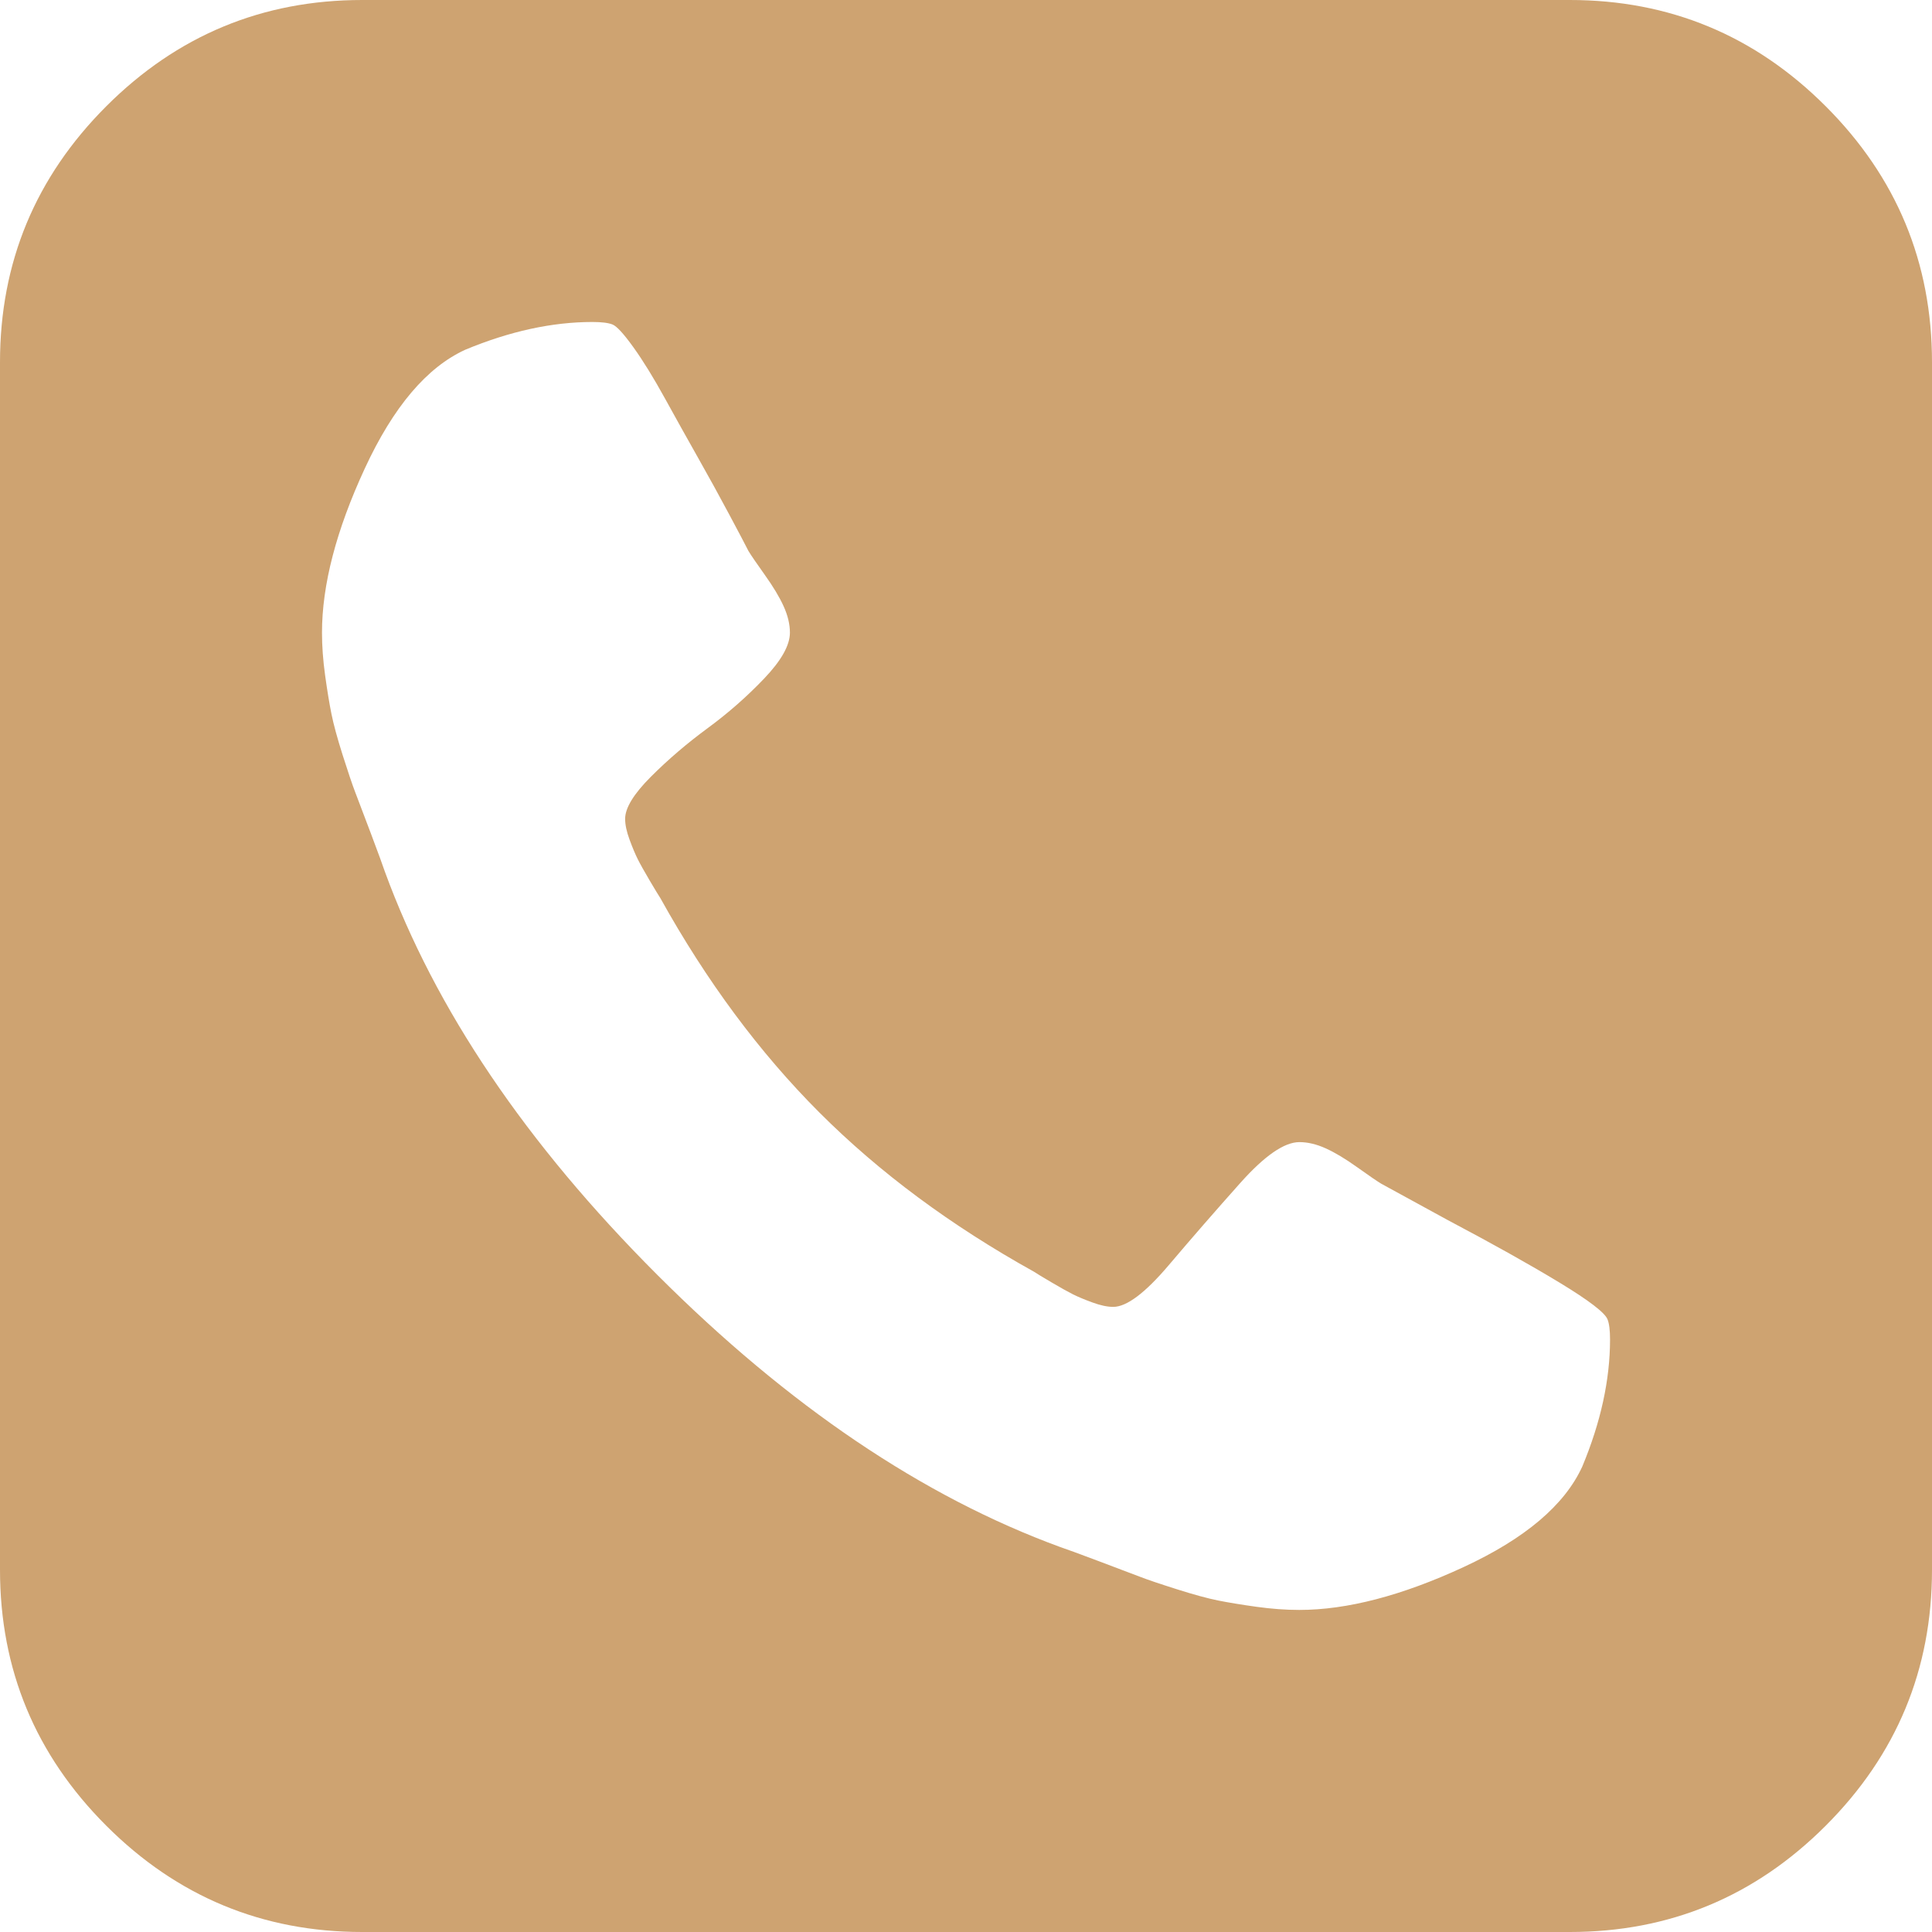 <?xml version="1.0" encoding="UTF-8"?> <svg xmlns="http://www.w3.org/2000/svg" width="171" height="171" viewBox="0 0 171 171" fill="none"> <path d="M161.593 9.406C155.324 3.136 147.771 0 138.94 0H32.063C23.231 0 15.678 3.136 9.406 9.406C3.136 15.678 0 23.231 0 32.062V138.936C0 147.767 3.136 155.321 9.406 161.592C15.678 167.864 23.231 171 32.063 171H138.939C147.77 171 155.323 167.864 161.592 161.592C167.864 155.321 171 147.768 171 138.936V32.062C170.999 23.231 167.863 15.677 161.593 9.406ZM140.049 129.798C138.49 133.212 134.983 136.182 129.529 138.707C124.074 141.232 119.23 142.494 114.998 142.494C113.811 142.494 112.548 142.402 111.213 142.217C109.877 142.03 108.747 141.845 107.819 141.66C106.892 141.474 105.666 141.141 104.146 140.658C102.623 140.176 101.527 139.804 100.862 139.545C100.192 139.286 98.968 138.822 97.188 138.154C95.406 137.484 94.292 137.076 93.849 136.931C81.677 132.475 69.782 124.442 58.167 112.827C46.552 101.21 38.518 89.317 34.064 77.148C33.917 76.702 33.509 75.588 32.84 73.808C32.172 72.028 31.707 70.802 31.447 70.135C31.189 69.467 30.818 68.372 30.335 66.852C29.852 65.33 29.52 64.106 29.334 63.178C29.147 62.251 28.963 61.12 28.777 59.784C28.591 58.447 28.499 57.184 28.499 55.997C28.499 51.767 29.761 46.924 32.285 41.469C34.809 36.014 37.777 32.508 41.192 30.949C45.126 29.316 48.874 28.499 52.437 28.499C53.252 28.499 53.847 28.574 54.217 28.722C54.588 28.872 55.201 29.538 56.055 30.726C56.909 31.914 57.836 33.416 58.838 35.235C59.84 37.054 60.823 38.817 61.788 40.523C62.753 42.23 63.681 43.918 64.572 45.589C65.463 47.258 66.019 48.316 66.241 48.76C66.464 49.133 66.947 49.837 67.688 50.877C68.43 51.916 68.988 52.842 69.358 53.659C69.729 54.476 69.915 55.255 69.915 55.997C69.915 57.112 69.153 58.466 67.632 60.06C66.11 61.657 64.44 63.123 62.621 64.459C60.803 65.796 59.133 67.225 57.612 68.746C56.092 70.267 55.33 71.51 55.33 72.475C55.33 72.995 55.46 73.606 55.72 74.311C55.98 75.018 56.221 75.593 56.444 76.038C56.666 76.483 57.02 77.114 57.501 77.931C57.983 78.748 58.3 79.267 58.447 79.49C62.529 86.838 67.224 93.165 72.529 98.473C77.837 103.781 84.164 108.474 91.512 112.556C91.733 112.706 92.254 113.02 93.074 113.503C93.889 113.984 94.522 114.336 94.966 114.559C95.412 114.782 95.985 115.023 96.692 115.281C97.398 115.54 98.01 115.671 98.532 115.671C99.716 115.671 101.349 114.447 103.429 111.998C105.507 109.547 107.623 107.117 109.776 104.705C111.927 102.294 113.669 101.088 115.008 101.088C115.75 101.088 116.528 101.273 117.347 101.644C118.164 102.014 119.09 102.572 120.128 103.314C121.169 104.059 121.874 104.539 122.245 104.765L128.143 107.99C132.077 110.069 135.361 111.905 137.997 113.501C140.632 115.097 142.061 116.192 142.284 116.784C142.432 117.155 142.504 117.751 142.504 118.567C142.501 122.126 141.685 125.875 140.049 129.798Z" fill="#CEA371"></path> </svg> 